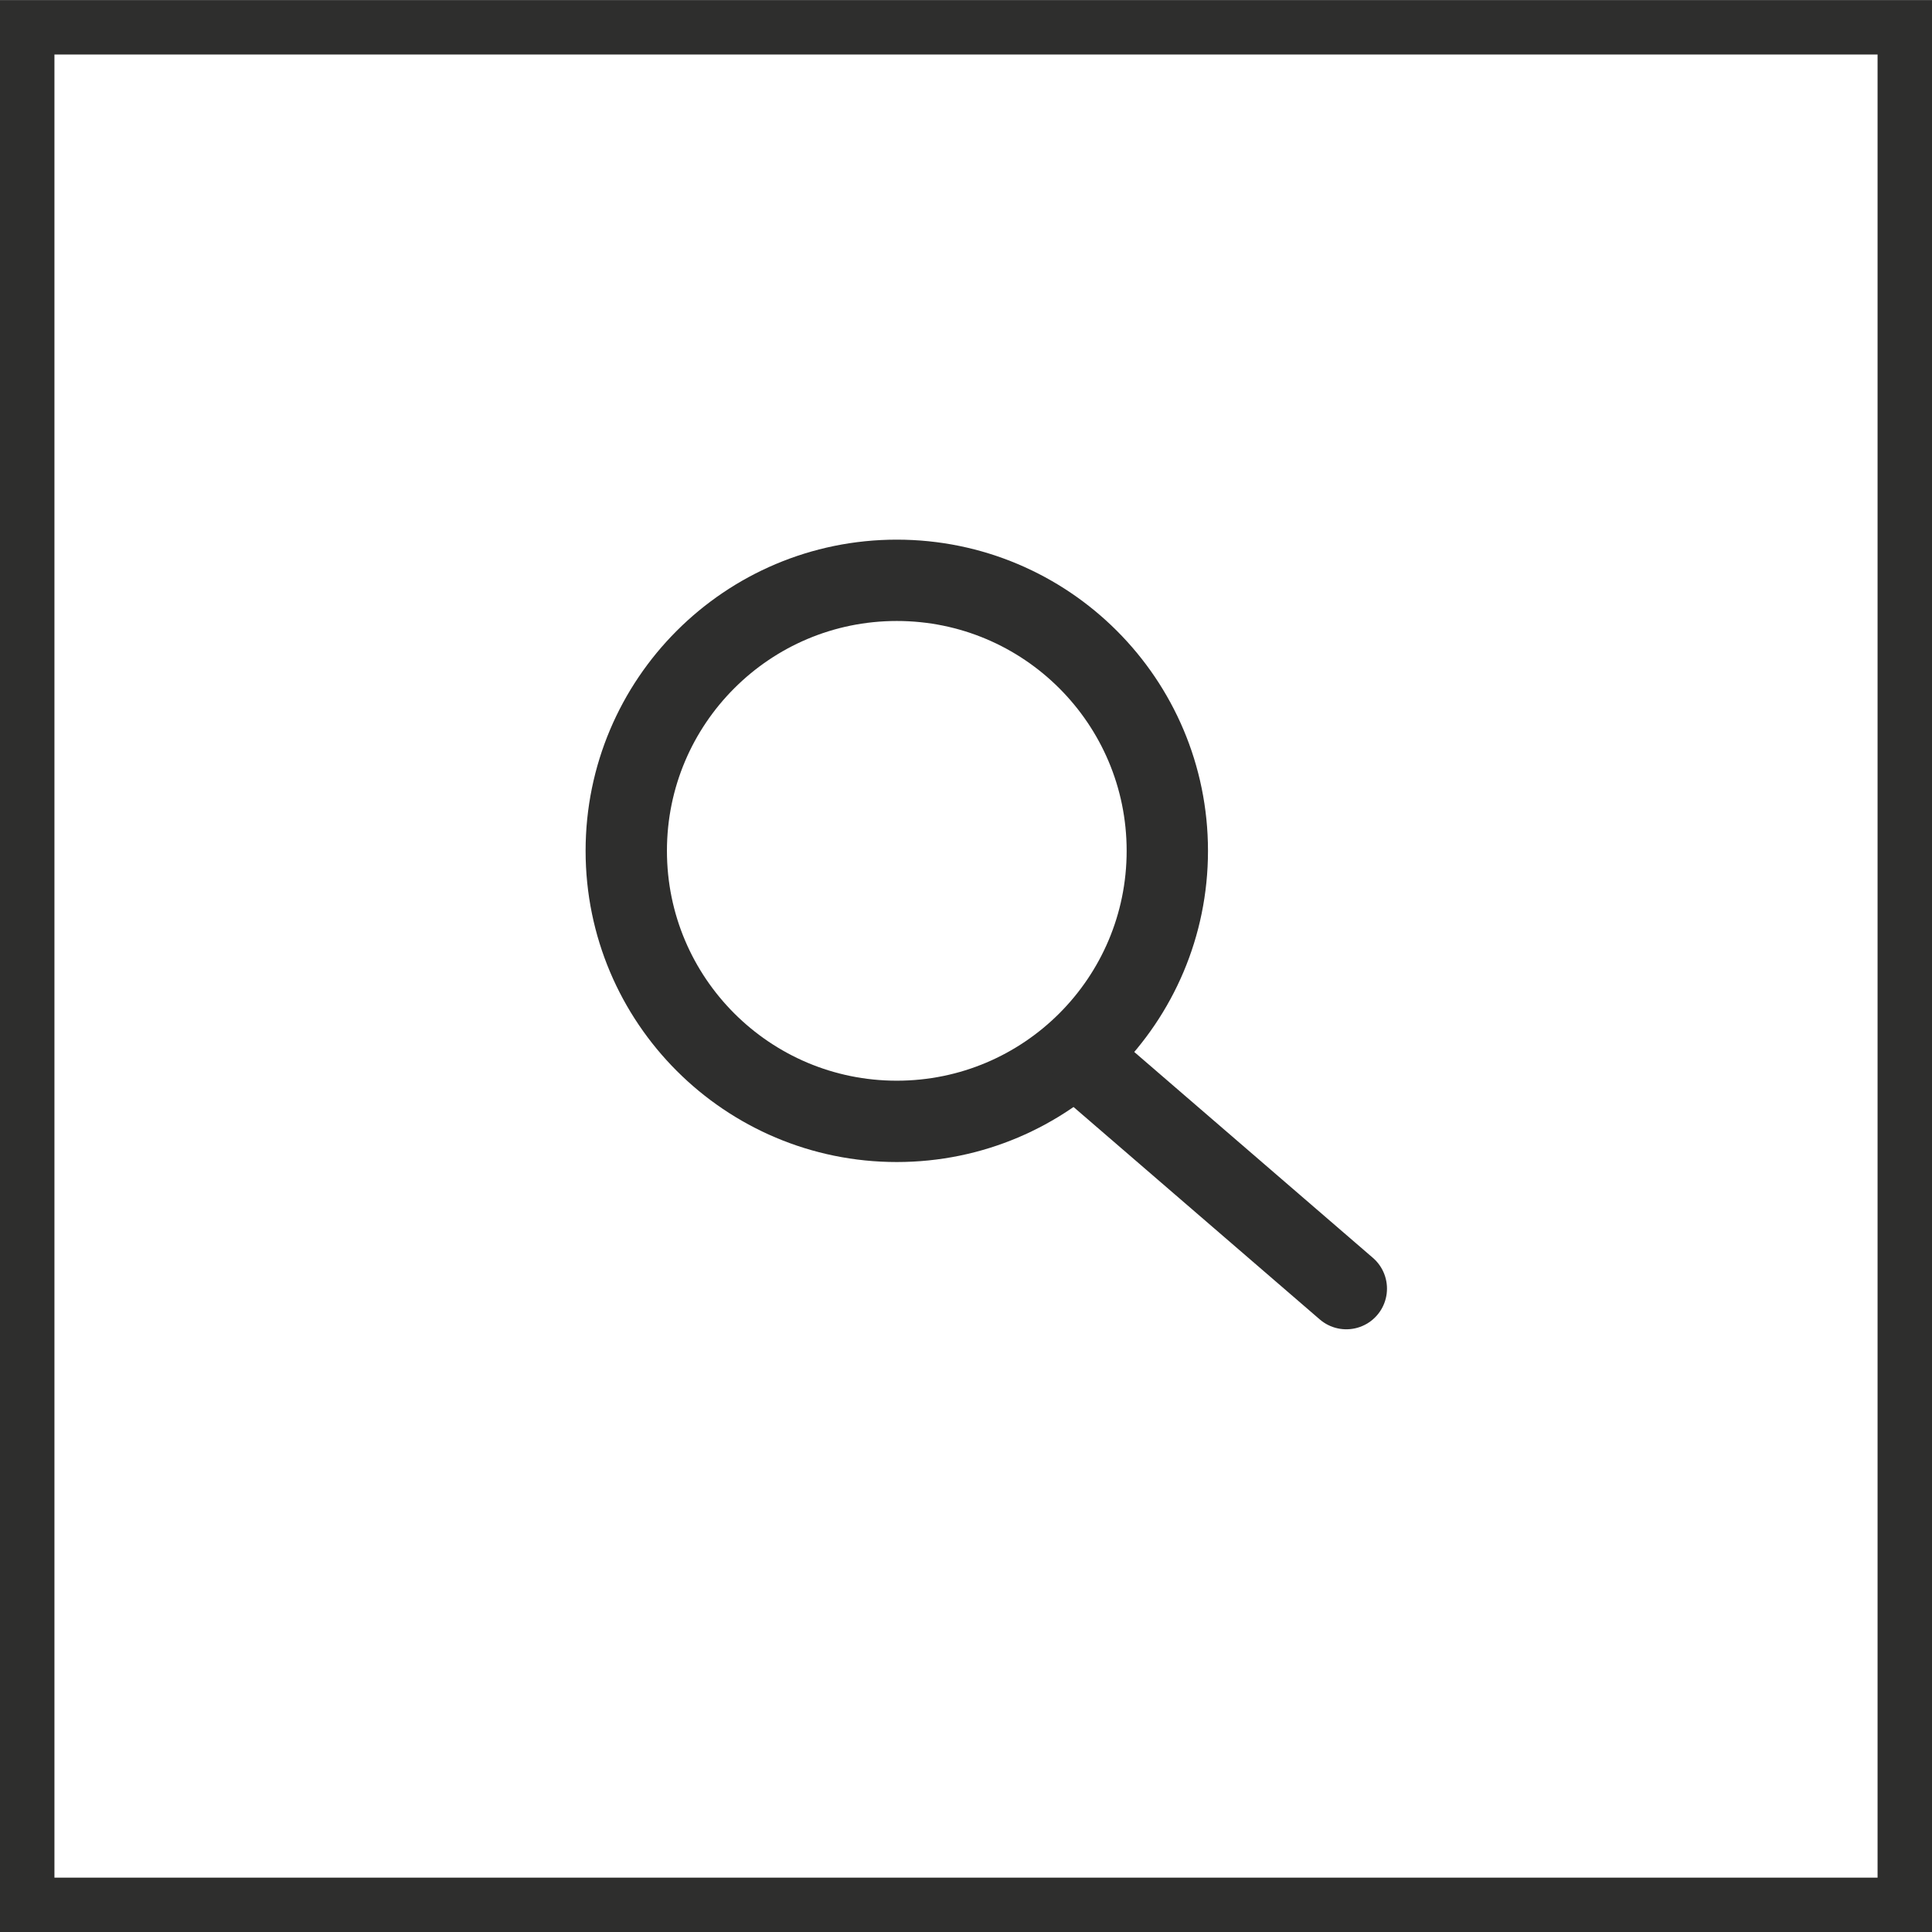 <?xml version="1.0" encoding="utf-8"?>
<!-- Generator: Adobe Illustrator 16.0.4, SVG Export Plug-In . SVG Version: 6.00 Build 0)  -->
<!DOCTYPE svg PUBLIC "-//W3C//DTD SVG 1.1//EN" "http://www.w3.org/Graphics/SVG/1.1/DTD/svg11.dtd">
<svg version="1.1" id="Ebene_1" xmlns="http://www.w3.org/2000/svg" xmlns:xlink="http://www.w3.org/1999/xlink" x="0px" y="0px"
	 width="24.846px" height="24.847px" viewBox="0 0 24.846 24.847" enable-background="new 0 0 24.846 24.847" xml:space="preserve">
<g>
	<defs>
		<rect id="SVGID_1_" width="24.846" height="24.847"/>
	</defs>
	<clipPath id="SVGID_2_">
		<use xlink:href="#SVGID_1_"  overflow="visible"/>
	</clipPath>
	
		<rect x="0.35" y="0.351" clip-path="url(#SVGID_2_)" fill="none" stroke="#2E2E2D" stroke-width="0.7" width="24.146" height="24.146"/>
	<circle clip-path="url(#SVGID_2_)" fill="none" stroke="#2E2E2D" stroke-width="1.046" cx="11.533" cy="10.942" r="3.479"/>
</g>
<line fill="none" stroke="#2E2E2D" stroke-width="1.046" stroke-linecap="round" x1="14.051" y1="13.757" x2="17.314" y2="16.572"/>
</svg>
